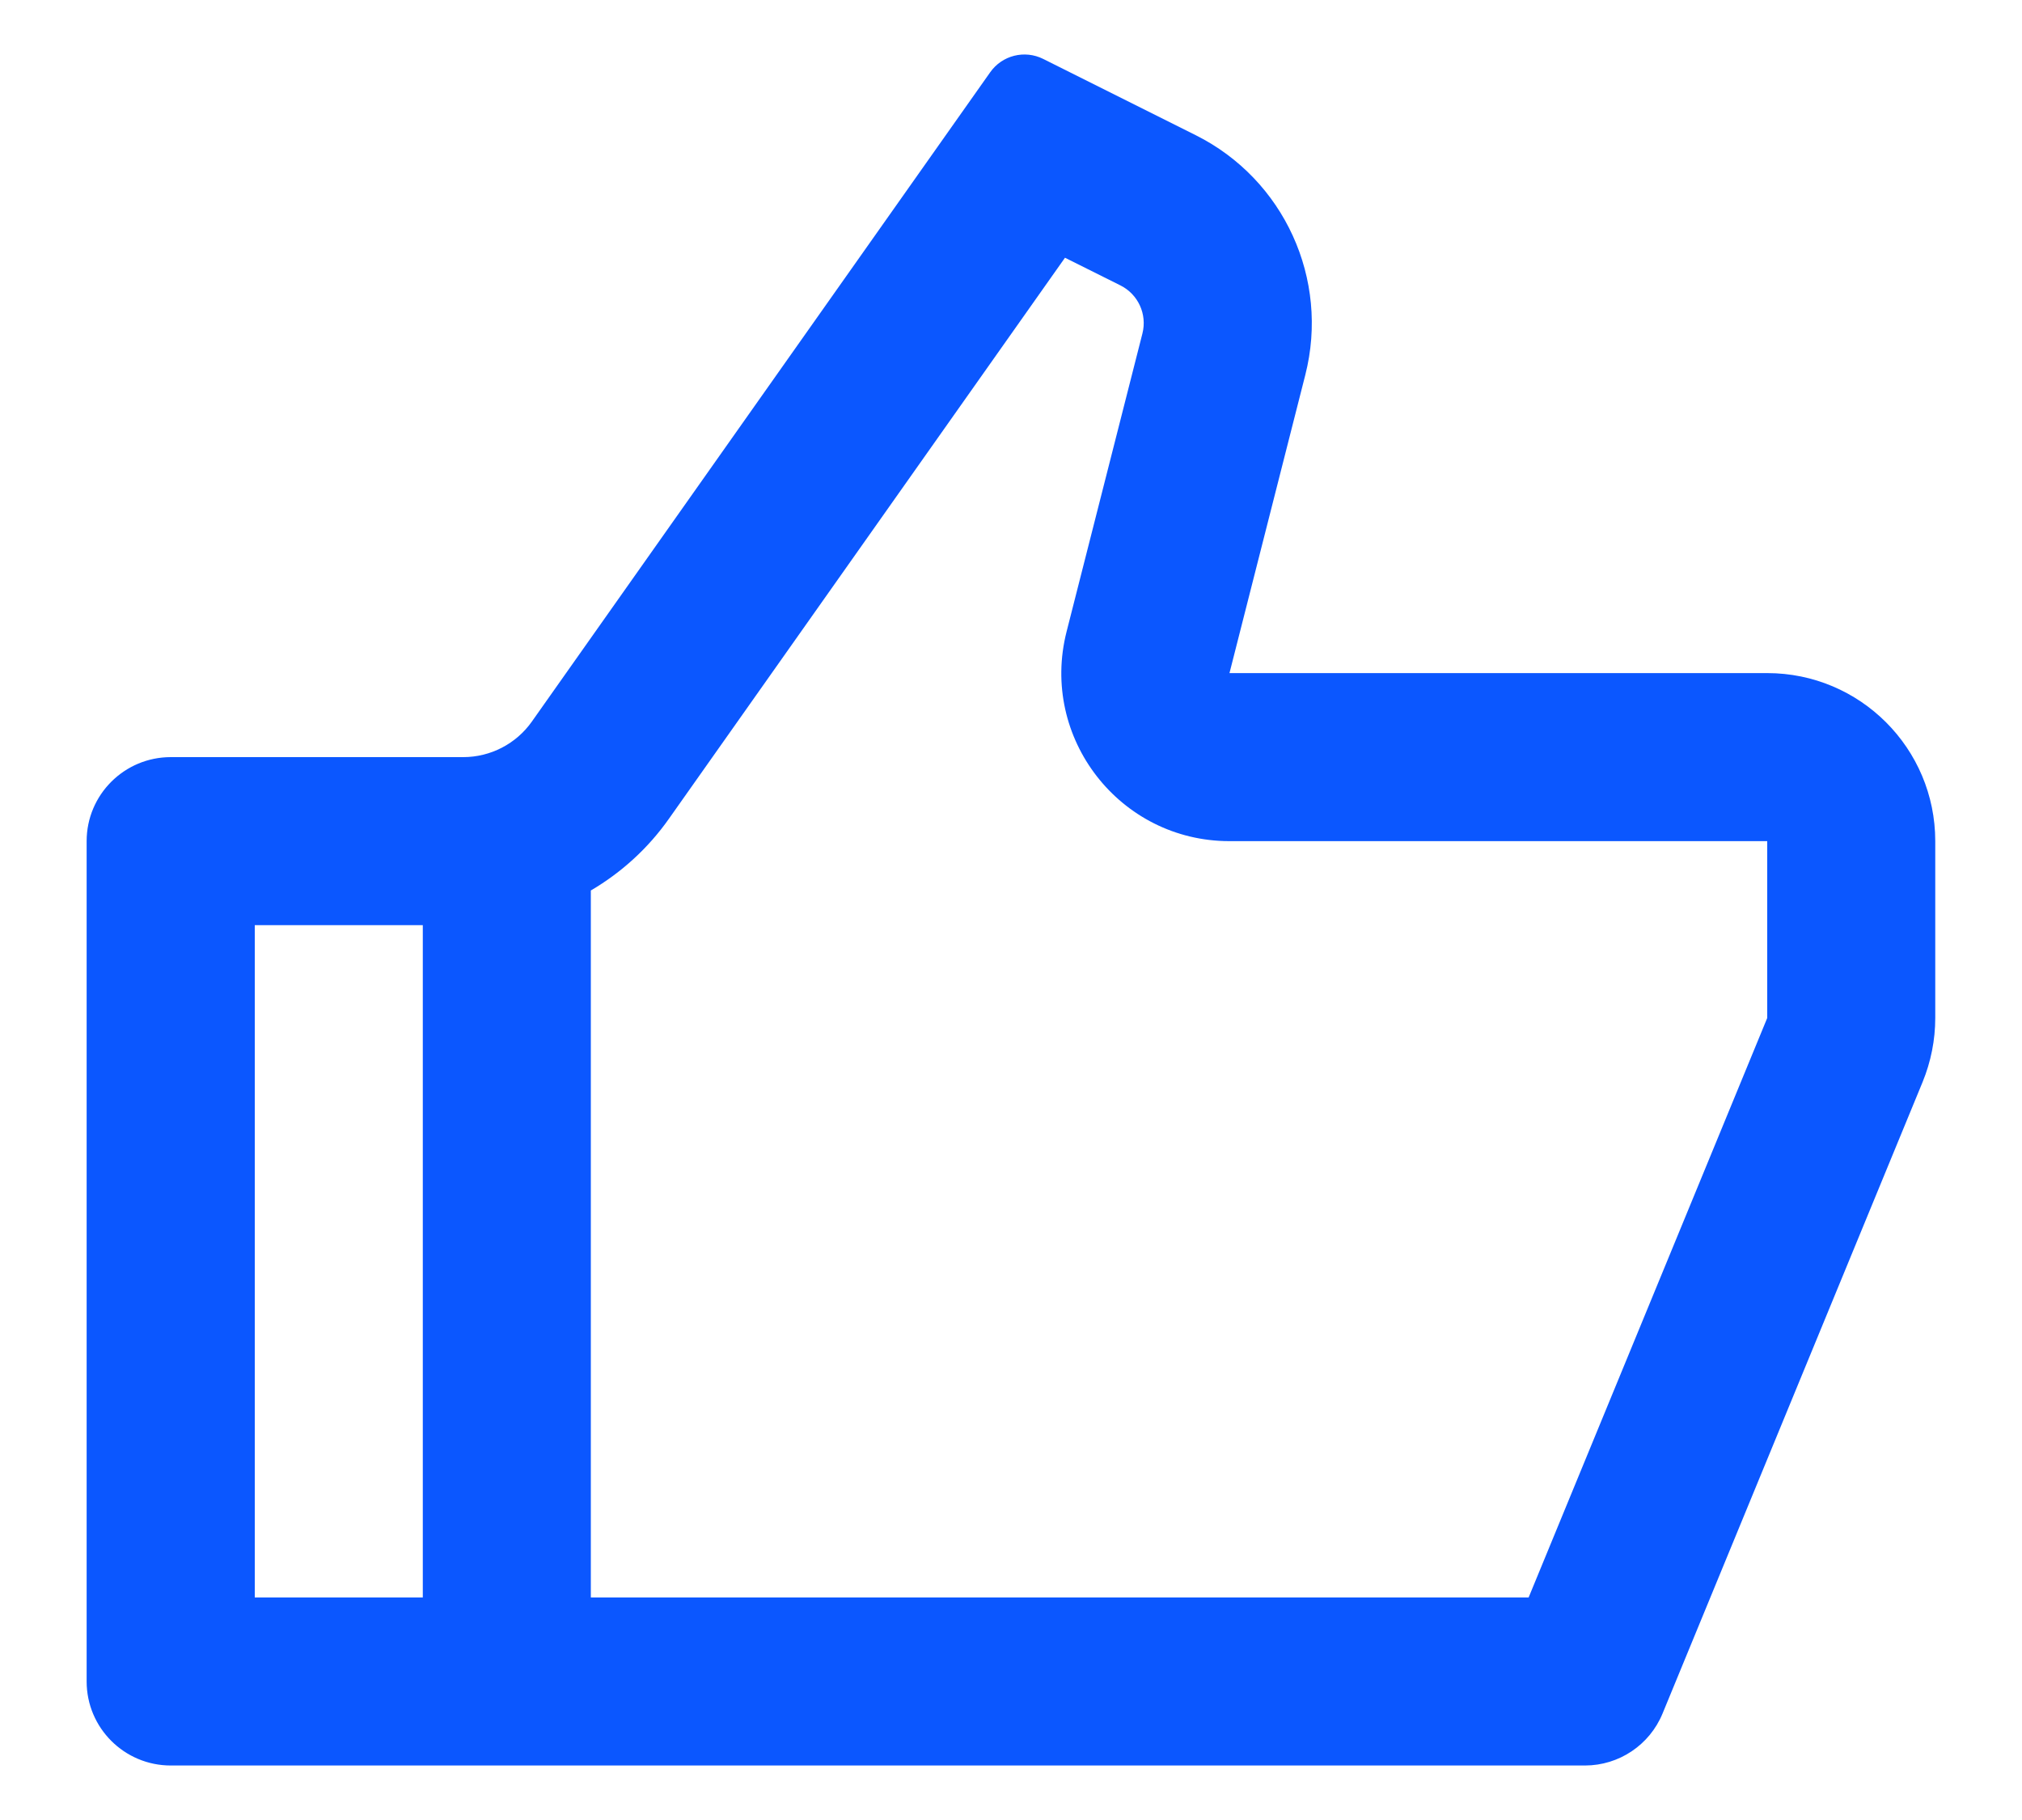 <svg width="20" height="18" viewBox="0 0 20 18" fill="none" xmlns="http://www.w3.org/2000/svg">
<path d="M12.161 6.657H17.48C18.398 6.657 19.142 7.401 19.142 8.319V10.068C19.142 10.285 19.099 10.5 19.017 10.701L16.445 16.946C16.317 17.258 16.013 17.461 15.677 17.461H1.689C1.23 17.461 0.857 17.089 0.857 16.63V8.319C0.857 7.86 1.23 7.488 1.689 7.488H4.582C4.852 7.488 5.106 7.356 5.261 7.136L9.794 0.715C9.912 0.547 10.135 0.491 10.319 0.583L11.827 1.337C12.701 1.774 13.152 2.761 12.911 3.708L12.161 6.657ZM5.844 8.807V15.799H15.12L17.48 10.068V8.319H12.161C11.076 8.319 10.282 7.297 10.55 6.246L11.3 3.298C11.348 3.108 11.258 2.911 11.083 2.823L10.534 2.549L6.619 8.094C6.412 8.389 6.146 8.63 5.844 8.807ZM4.182 9.15H2.52V15.799H4.182V9.15Z" fill="#0B57FF"/>
</svg>
